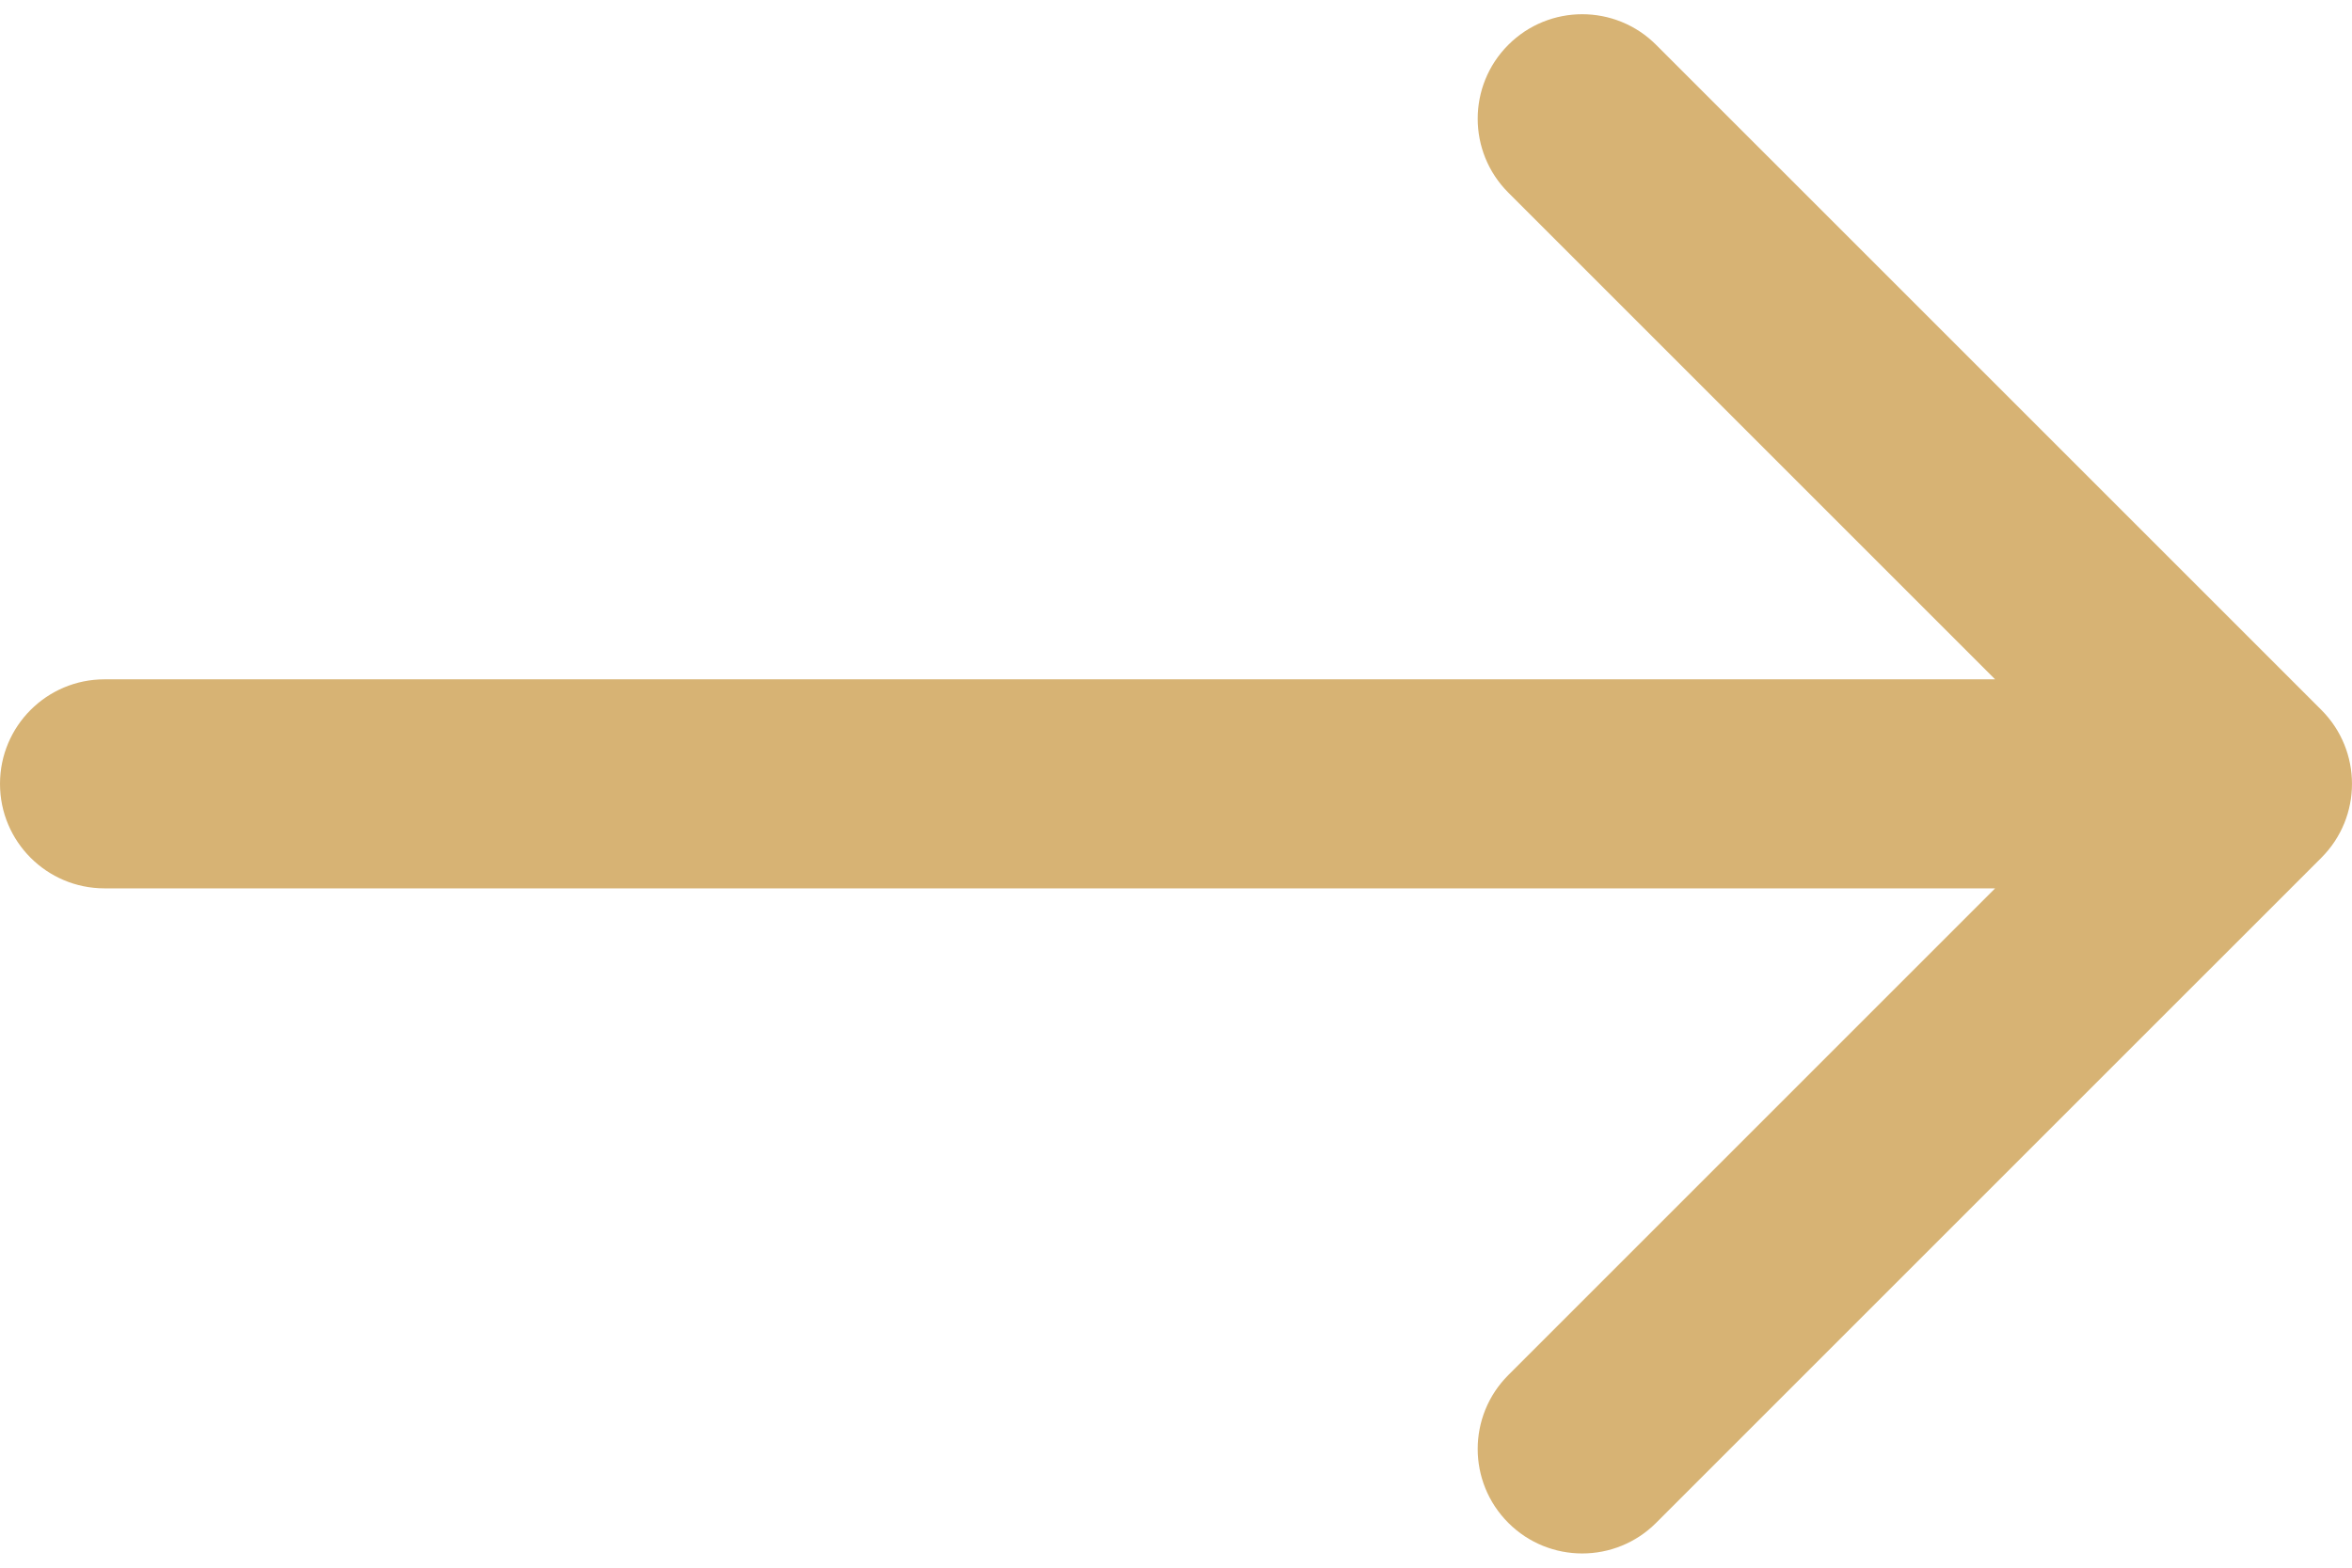 <?xml version="1.0" encoding="UTF-8"?> <svg xmlns="http://www.w3.org/2000/svg" width="45" height="30" viewBox="0 0 45 30" fill="none"><path d="M2 13C0.895 13 0 13.895 0 15C0 16.105 0.895 17 2 17V13ZM44.414 16.414C45.195 15.633 45.195 14.367 44.414 13.586L31.686 0.858C30.905 0.077 29.639 0.077 28.858 0.858C28.077 1.639 28.077 2.905 28.858 3.686L40.172 15L28.858 26.314C28.077 27.095 28.077 28.361 28.858 29.142C29.639 29.923 30.905 29.923 31.686 29.142L44.414 16.414ZM2 15V17H43V15V13H2V15Z" fill="#D7B374"></path></svg> 